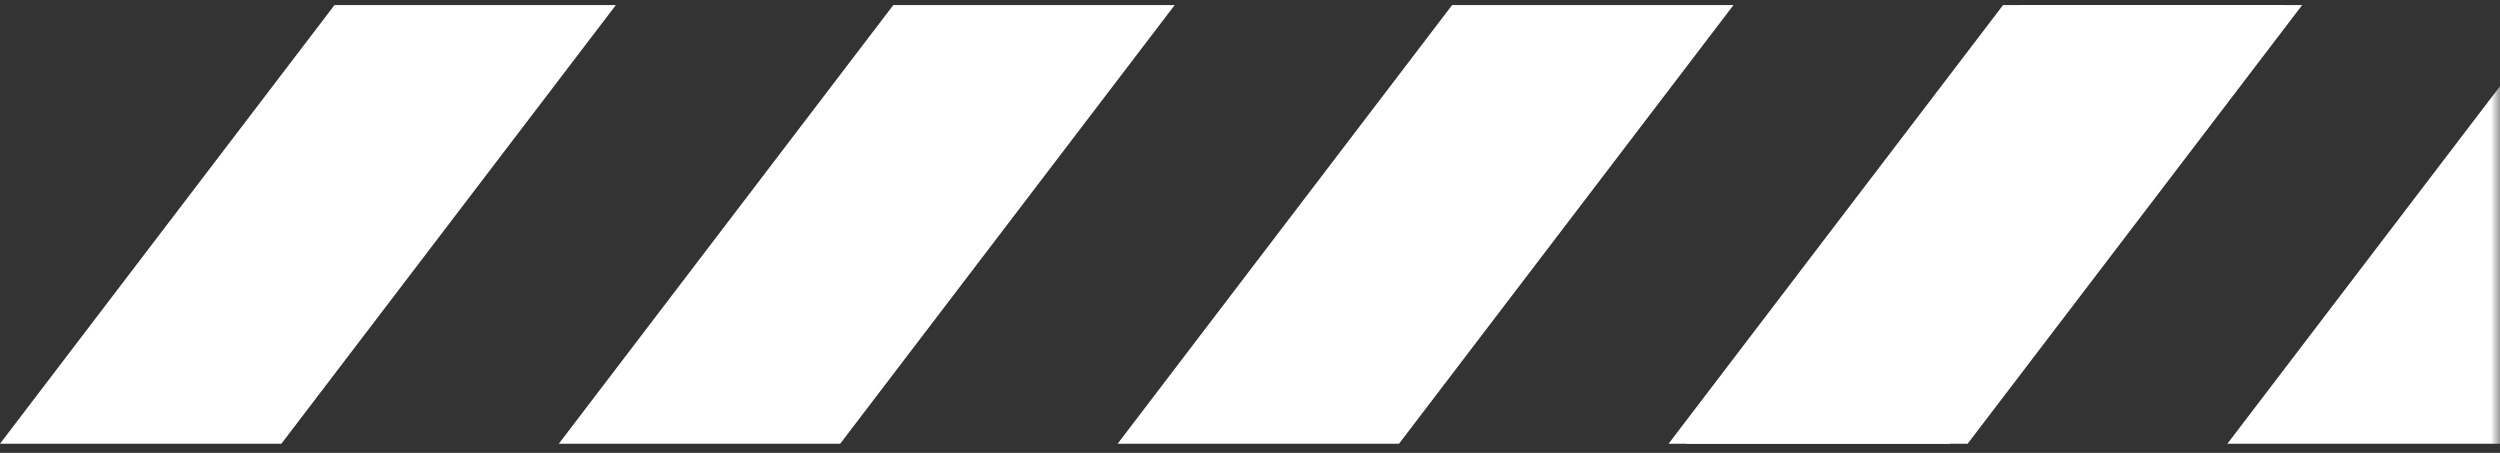 <?xml version="1.0" encoding="UTF-8"?>
<svg width="138px" height="25px" viewBox="0 0 138 25" version="1.1" xmlns="http://www.w3.org/2000/svg" xmlns:xlink="http://www.w3.org/1999/xlink">
    <rect x="0" y="0" width="138" height="25" fill="#333333" stroke="none"/>
    <!-- Generator: Sketch 50.2 (55047) - http://www.bohemiancoding.com/sketch -->
    <title>Group 54</title>
    <desc>Created with Sketch.</desc>
    <defs>
        <rect id="path-1" x="0" y="0" width="153" height="36"/>
    </defs>
    <g id="Page-1" stroke="none" stroke-width="1" fill="none" fill-rule="evenodd">
        <g id="03-Mapstyling" transform="translate(-561, -274)">
            <g id="Group-3" transform="translate(546, 263)">
                <g id="Group-2">
                    <g id="Group">
                        <g id="Group-5">
                            <g id="Group-4">
                                <mask id="mask-2" fill="white">
                                    <use xlink:href="#path-1"/>
                                </mask>
                                <g id="Rectangle-4"/>
                                <g id="Group-54" mask="url(#mask-2)">
                                    <g transform="translate(15, 11)" id="Group-46">
                                        <g>
                                            <polygon id="Rectangle" fill="#fff" points="18.464 0.28 33.996 0.28 15.532 24.494 0 24.494"/>
                                            <polygon id="Rectangle" fill="#fff" points="49.311 0.28 64.843 0.28 46.378 24.494 30.846 24.494"/>
                                            <polygon id="Rectangle" fill="#fff" points="80.157 0.28 95.689 0.28 77.225 24.494 61.693 24.494"/>
                                            <polygon id="Rectangle" fill="#fff" points="111.547 0.28 127.079 0.28 108.614 24.494 93.082 24.494"/>
                                        </g>
                                        <g transform="translate(92.105, 0)">
                                            <polygon id="Rectangle" fill="#fff" points="18.464 0.28 33.996 0.28 15.532 24.494 0 24.494"/>
                                            <polygon id="Rectangle" fill="#fff" points="49.311 0.28 64.843 0.28 46.378 24.494 30.846 24.494"/>
                                        </g>
                                    </g>
                                </g>
                            </g>
                        </g>
                    </g>
                </g>
            </g>
        </g>
    </g>
</svg>